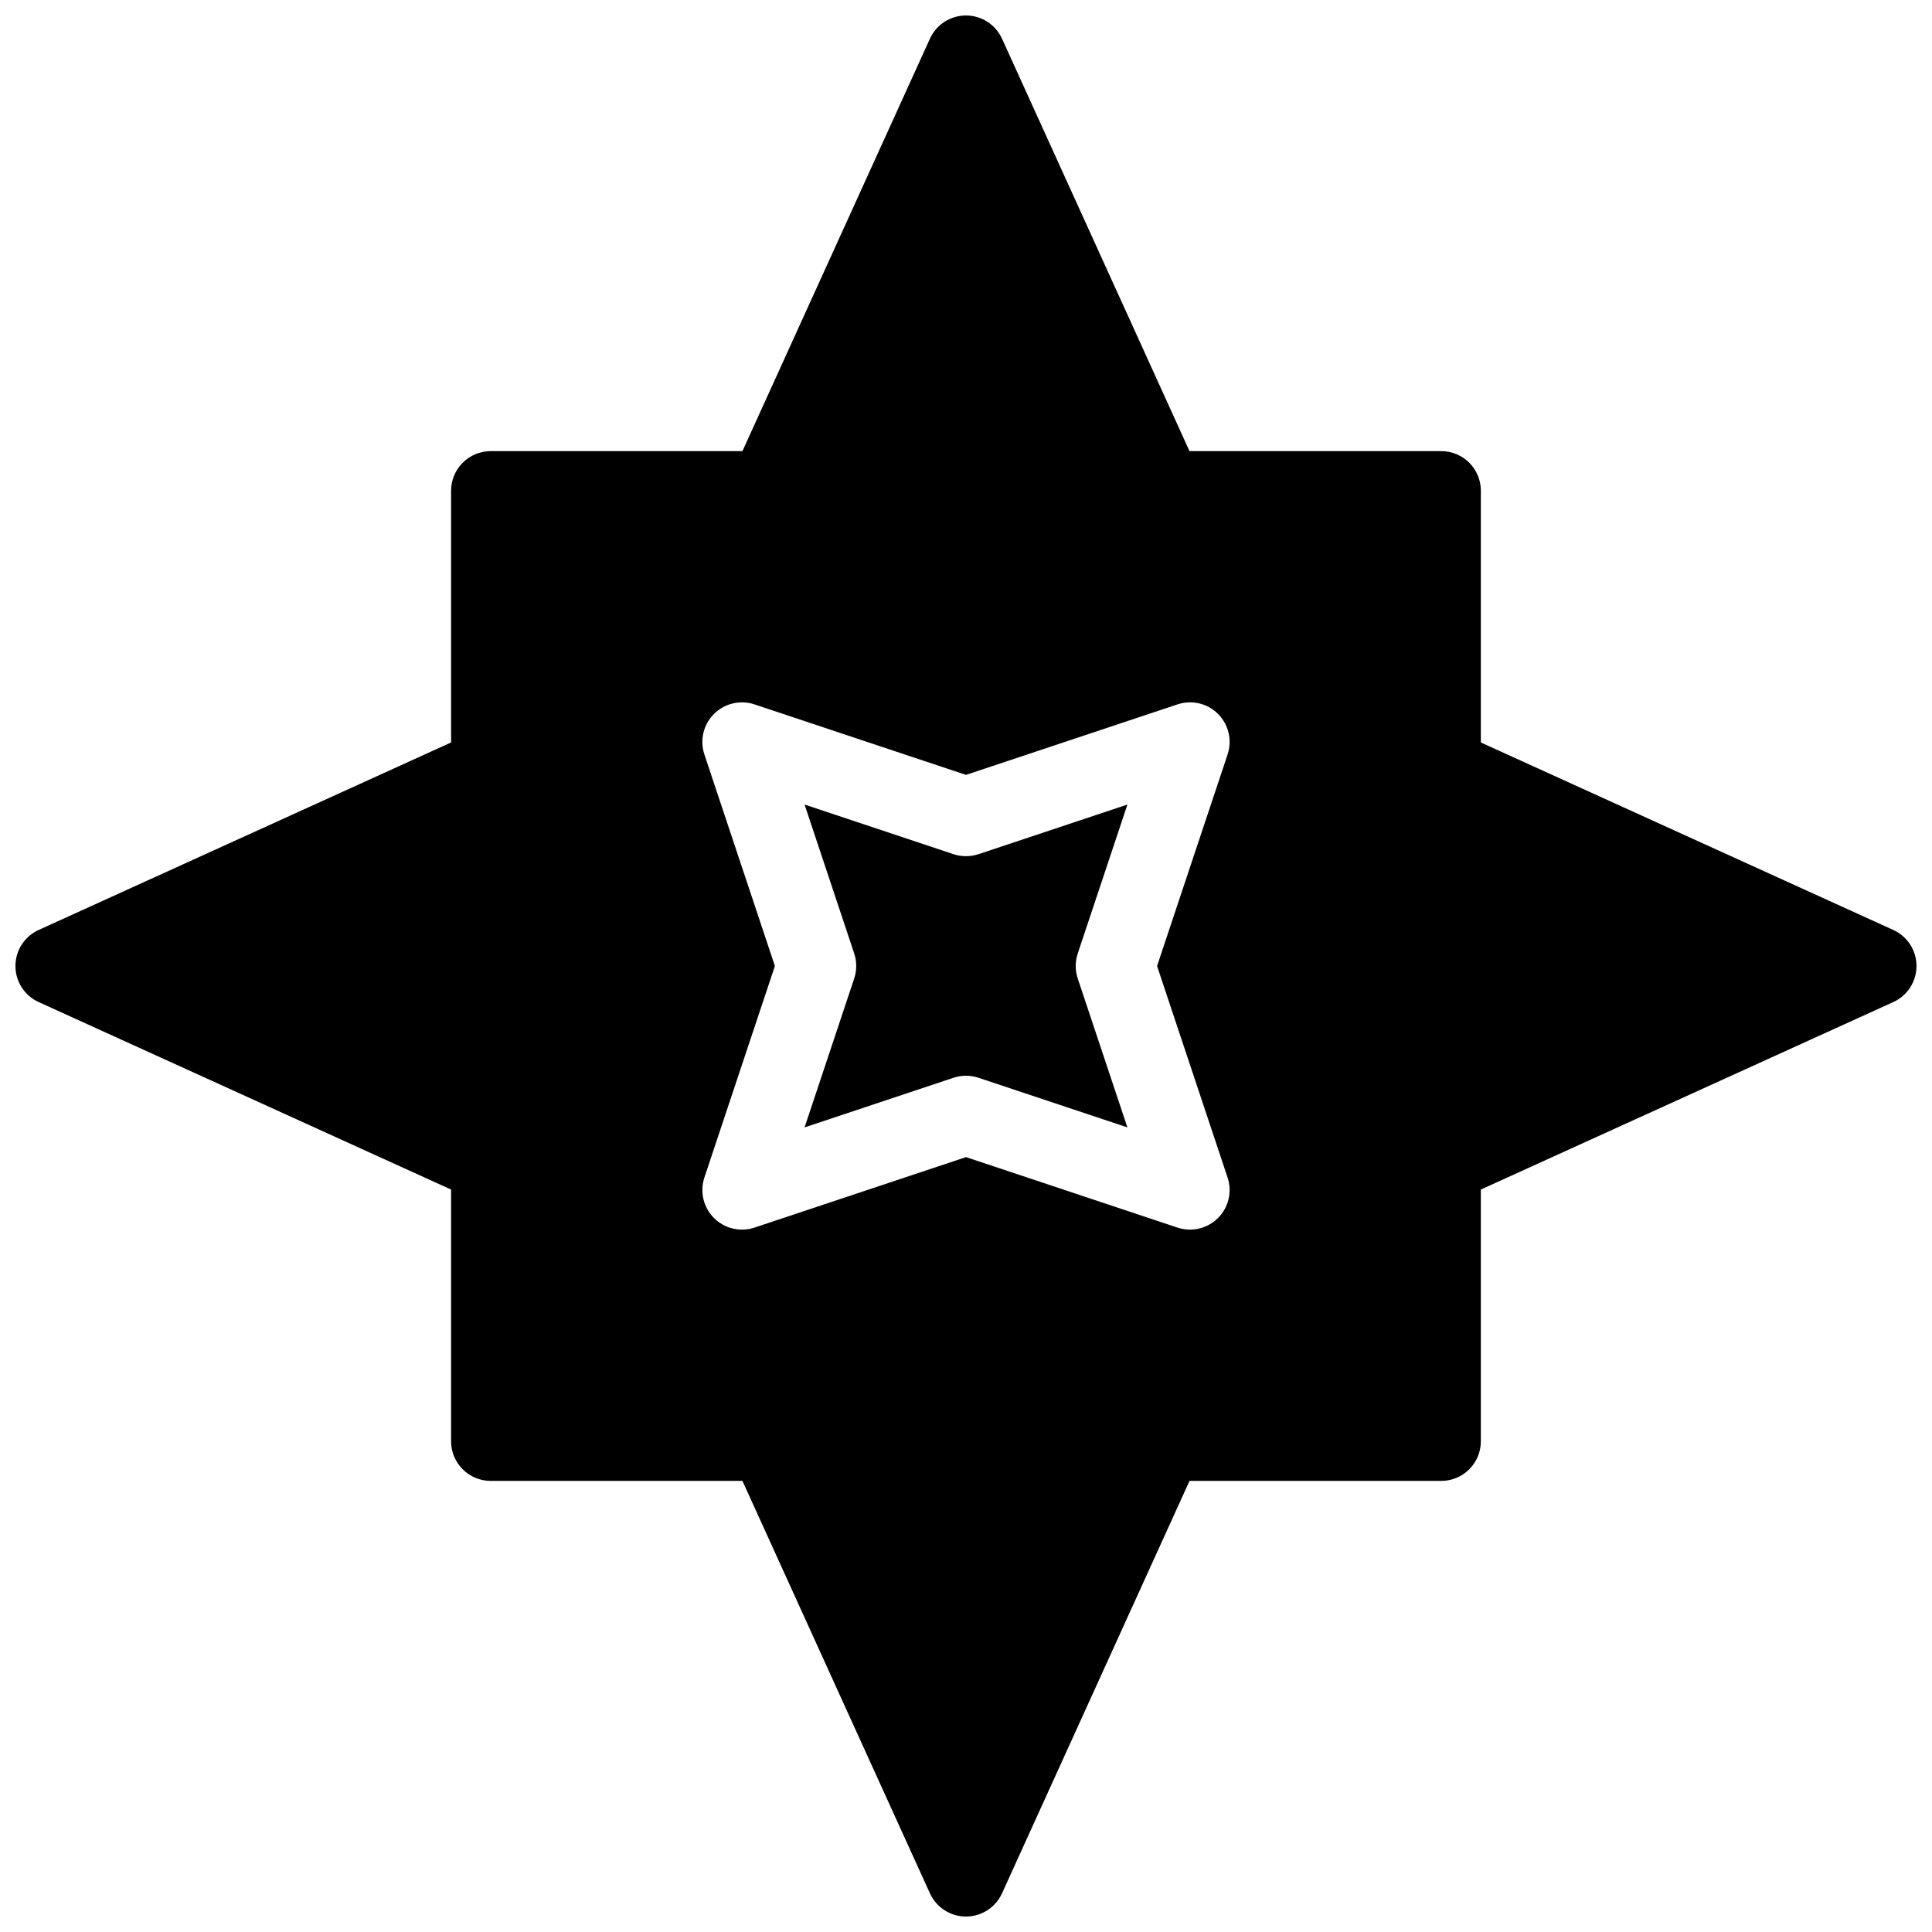 <?xml version="1.0" encoding="UTF-8"?>
<!-- Uploaded to: SVG Repo, www.svgrepo.com, Generator: SVG Repo Mixer Tools -->
<svg width="800px" height="800px" version="1.1" viewBox="144 144 512 512" xmlns="http://www.w3.org/2000/svg">
 <defs>
  <clipPath id="a">
   <path d="m148.09 148.09h503.81v503.81h-503.81z"/>
  </clipPath>
 </defs>
 <path d="m442.78 357.21-39.465 13.152c-2.164 0.715-4.481 0.715-6.644 0l-39.453-13.152 13.152 39.465c0.715 2.164 0.715 4.481 0 6.644l-13.152 39.453 39.453-13.152c1.082-0.355 2.195-0.535 3.316-0.535 1.125 0 2.234 0.18 3.316 0.535l39.465 13.152-13.152-39.453c-0.723-2.164-0.723-4.481 0-6.644z"/>
 <g clip-path="url(#a)">
  <path d="m645.75 390.45-109.31-49.688v-66.711c0-5.793-4.691-10.496-10.496-10.496h-66.711l-49.688-109.3c-1.703-3.75-5.438-6.152-9.551-6.152s-7.852 2.402-9.551 6.152l-49.691 109.3h-66.711c-5.793 0-10.496 4.703-10.496 10.496v66.711l-109.3 49.688c-3.75 1.703-6.152 5.438-6.152 9.555 0 4.113 2.402 7.852 6.152 9.551l109.3 49.688v66.711c0 5.793 4.703 10.496 10.496 10.496h66.711l49.688 109.3c1.703 3.75 5.438 6.152 9.555 6.152 4.113 0 7.852-2.402 9.551-6.152l49.688-109.3h66.711c5.805 0 10.496-4.703 10.496-10.496v-66.711l109.3-49.688c3.75-1.703 6.152-5.438 6.152-9.551 0-4.117-2.402-7.852-6.148-9.555zm-176.43 65.602c1.258 3.769 0.273 7.934-2.531 10.738-1.996 1.996-4.68 3.074-7.422 3.074-1.102 0-2.234-0.18-3.316-0.535l-56.055-18.684-56.047 18.684c-3.789 1.25-7.934 0.262-10.738-2.539-2.812-2.812-3.789-6.969-2.539-10.738l18.684-56.047-18.684-56.059c-1.258-3.769-0.273-7.934 2.539-10.738 2.812-2.812 6.969-3.789 10.738-2.539l56.047 18.684 56.059-18.684c3.769-1.258 7.934-0.285 10.738 2.539 2.812 2.812 3.789 6.969 2.531 10.738l-18.688 56.059z"/>
 </g>
</svg>